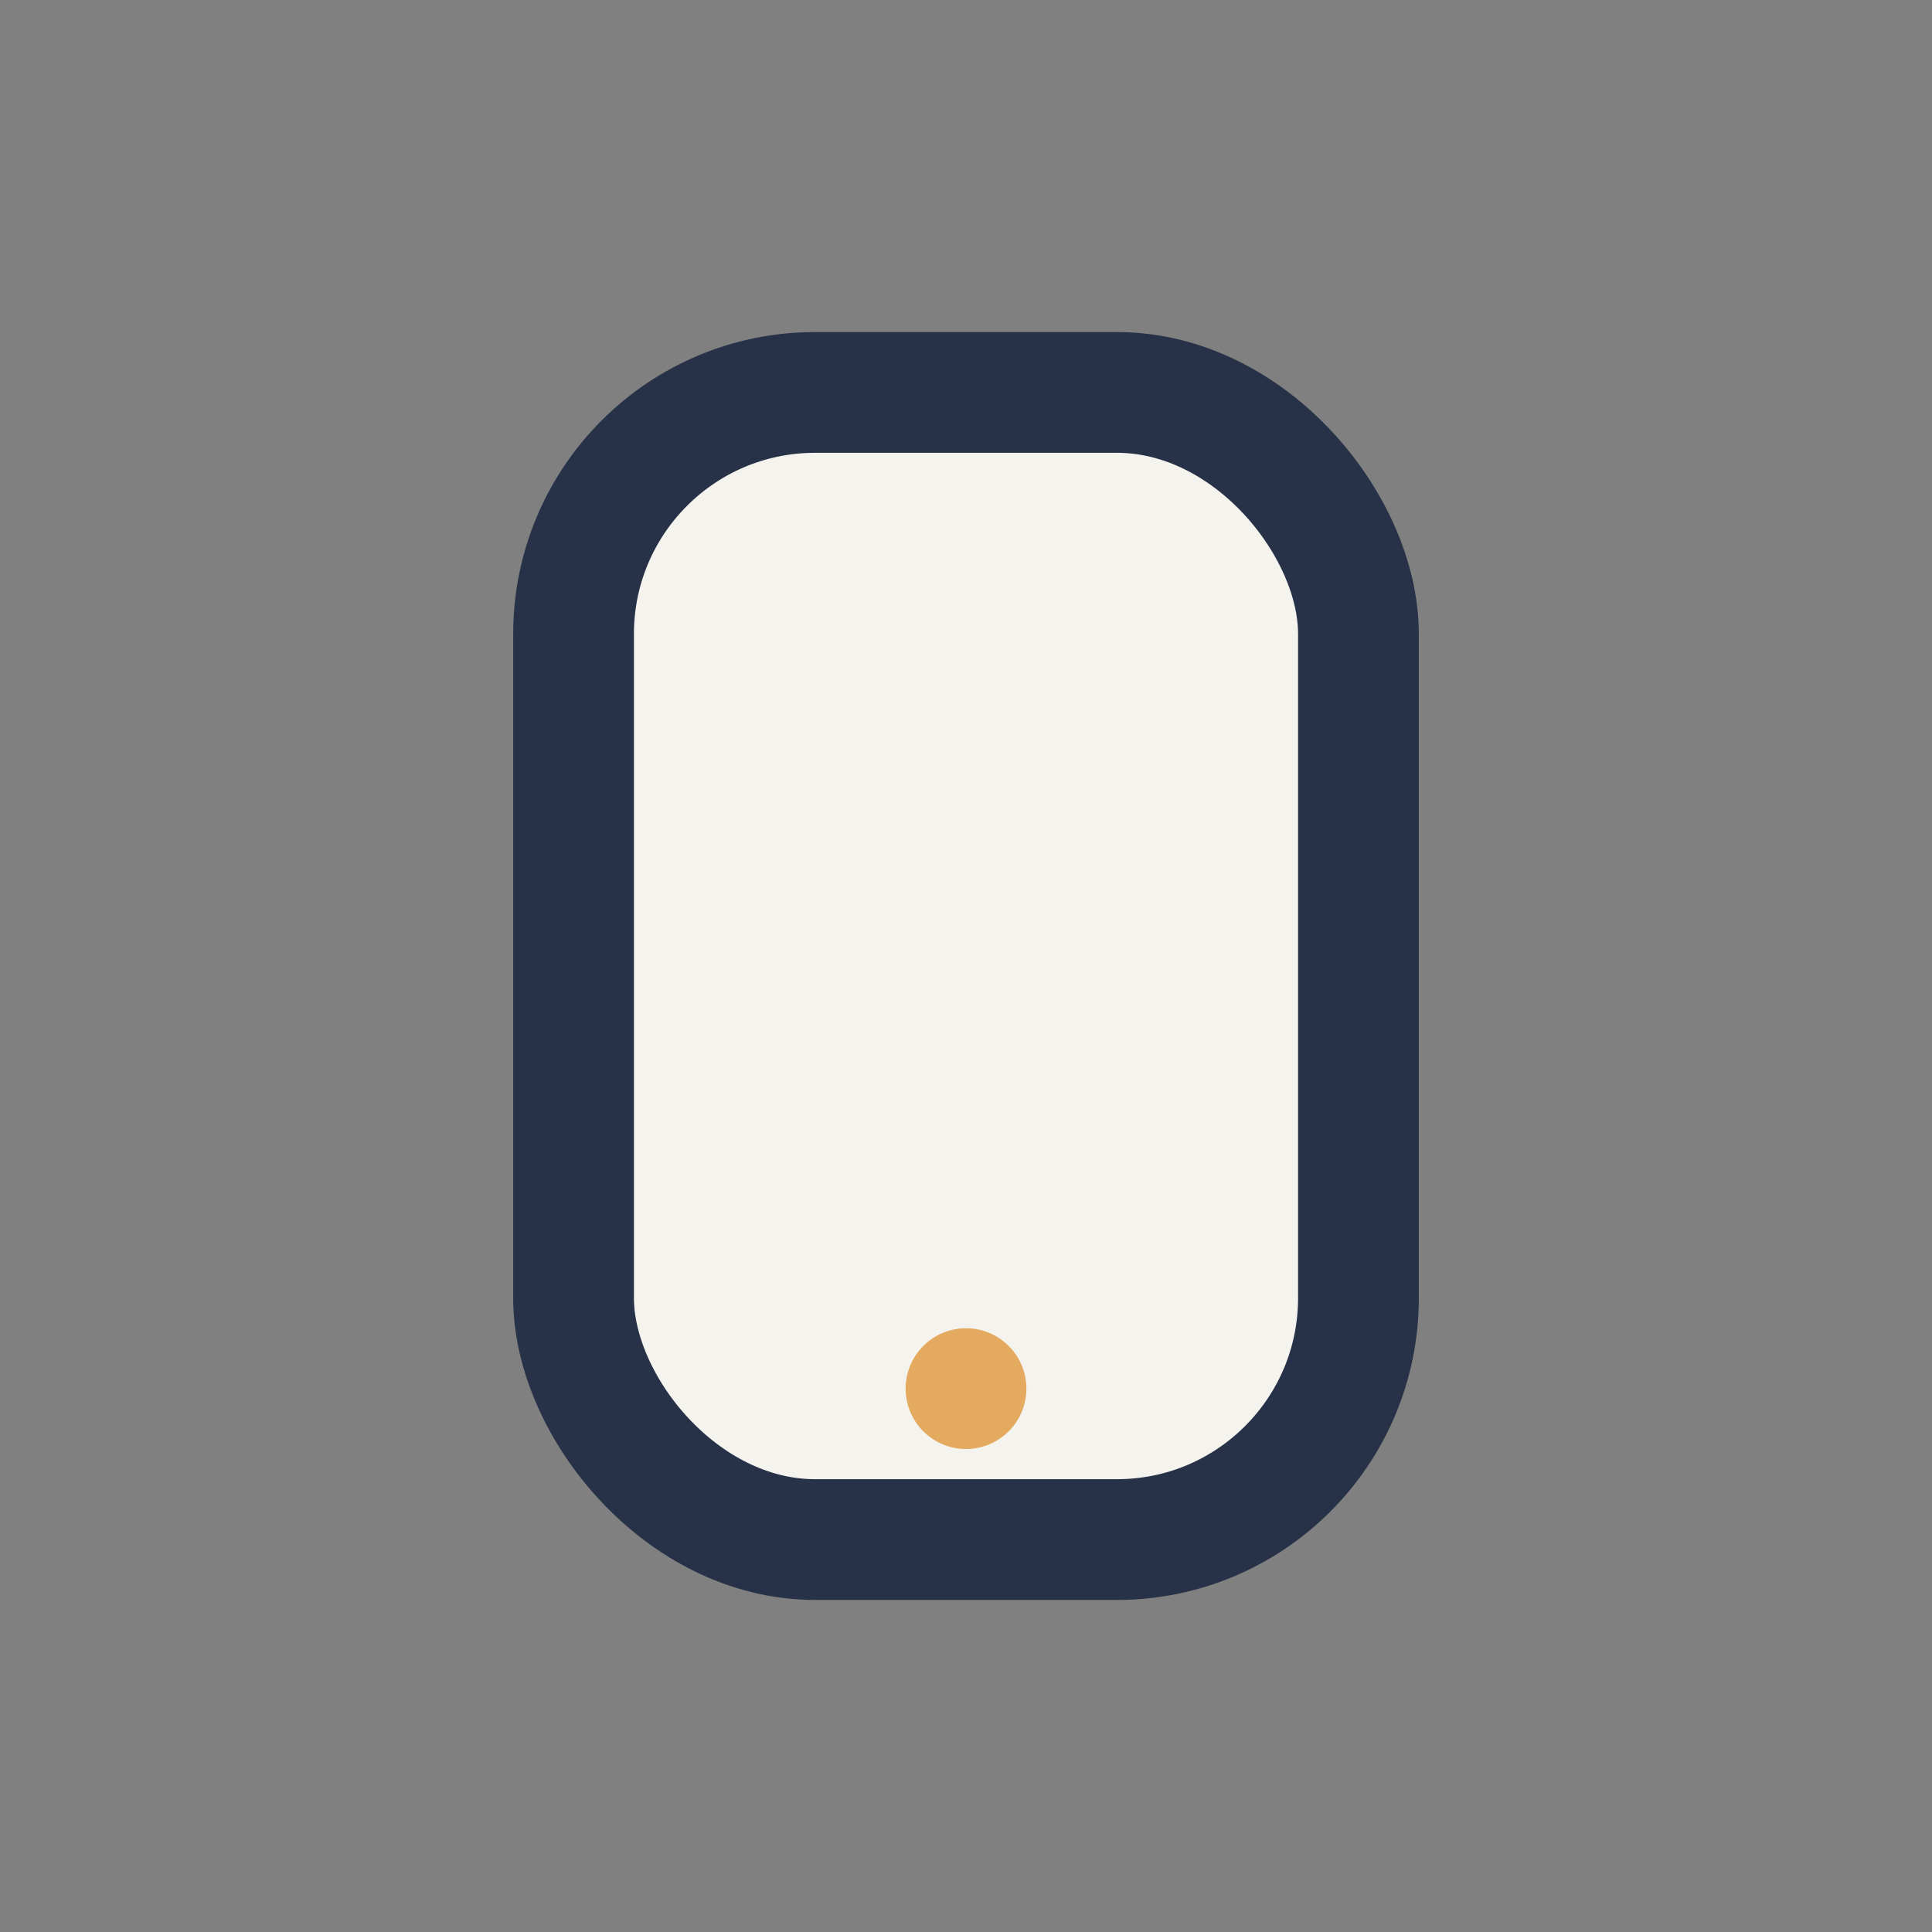 <?xml version="1.0" encoding="UTF-8"?>
<svg xmlns="http://www.w3.org/2000/svg" width="32" height="32" viewBox="0 0 32 32"><rect x="0" y="0" width="32" height="32" fill="#808080" stroke="none"/><rect x="9.5" y="6.5" width="13" height="19" rx="4" fill="#F5F3EE" stroke="#273248" stroke-width="2"/><circle cx="16" cy="23" r="1" fill="#E4AA60"/></svg>